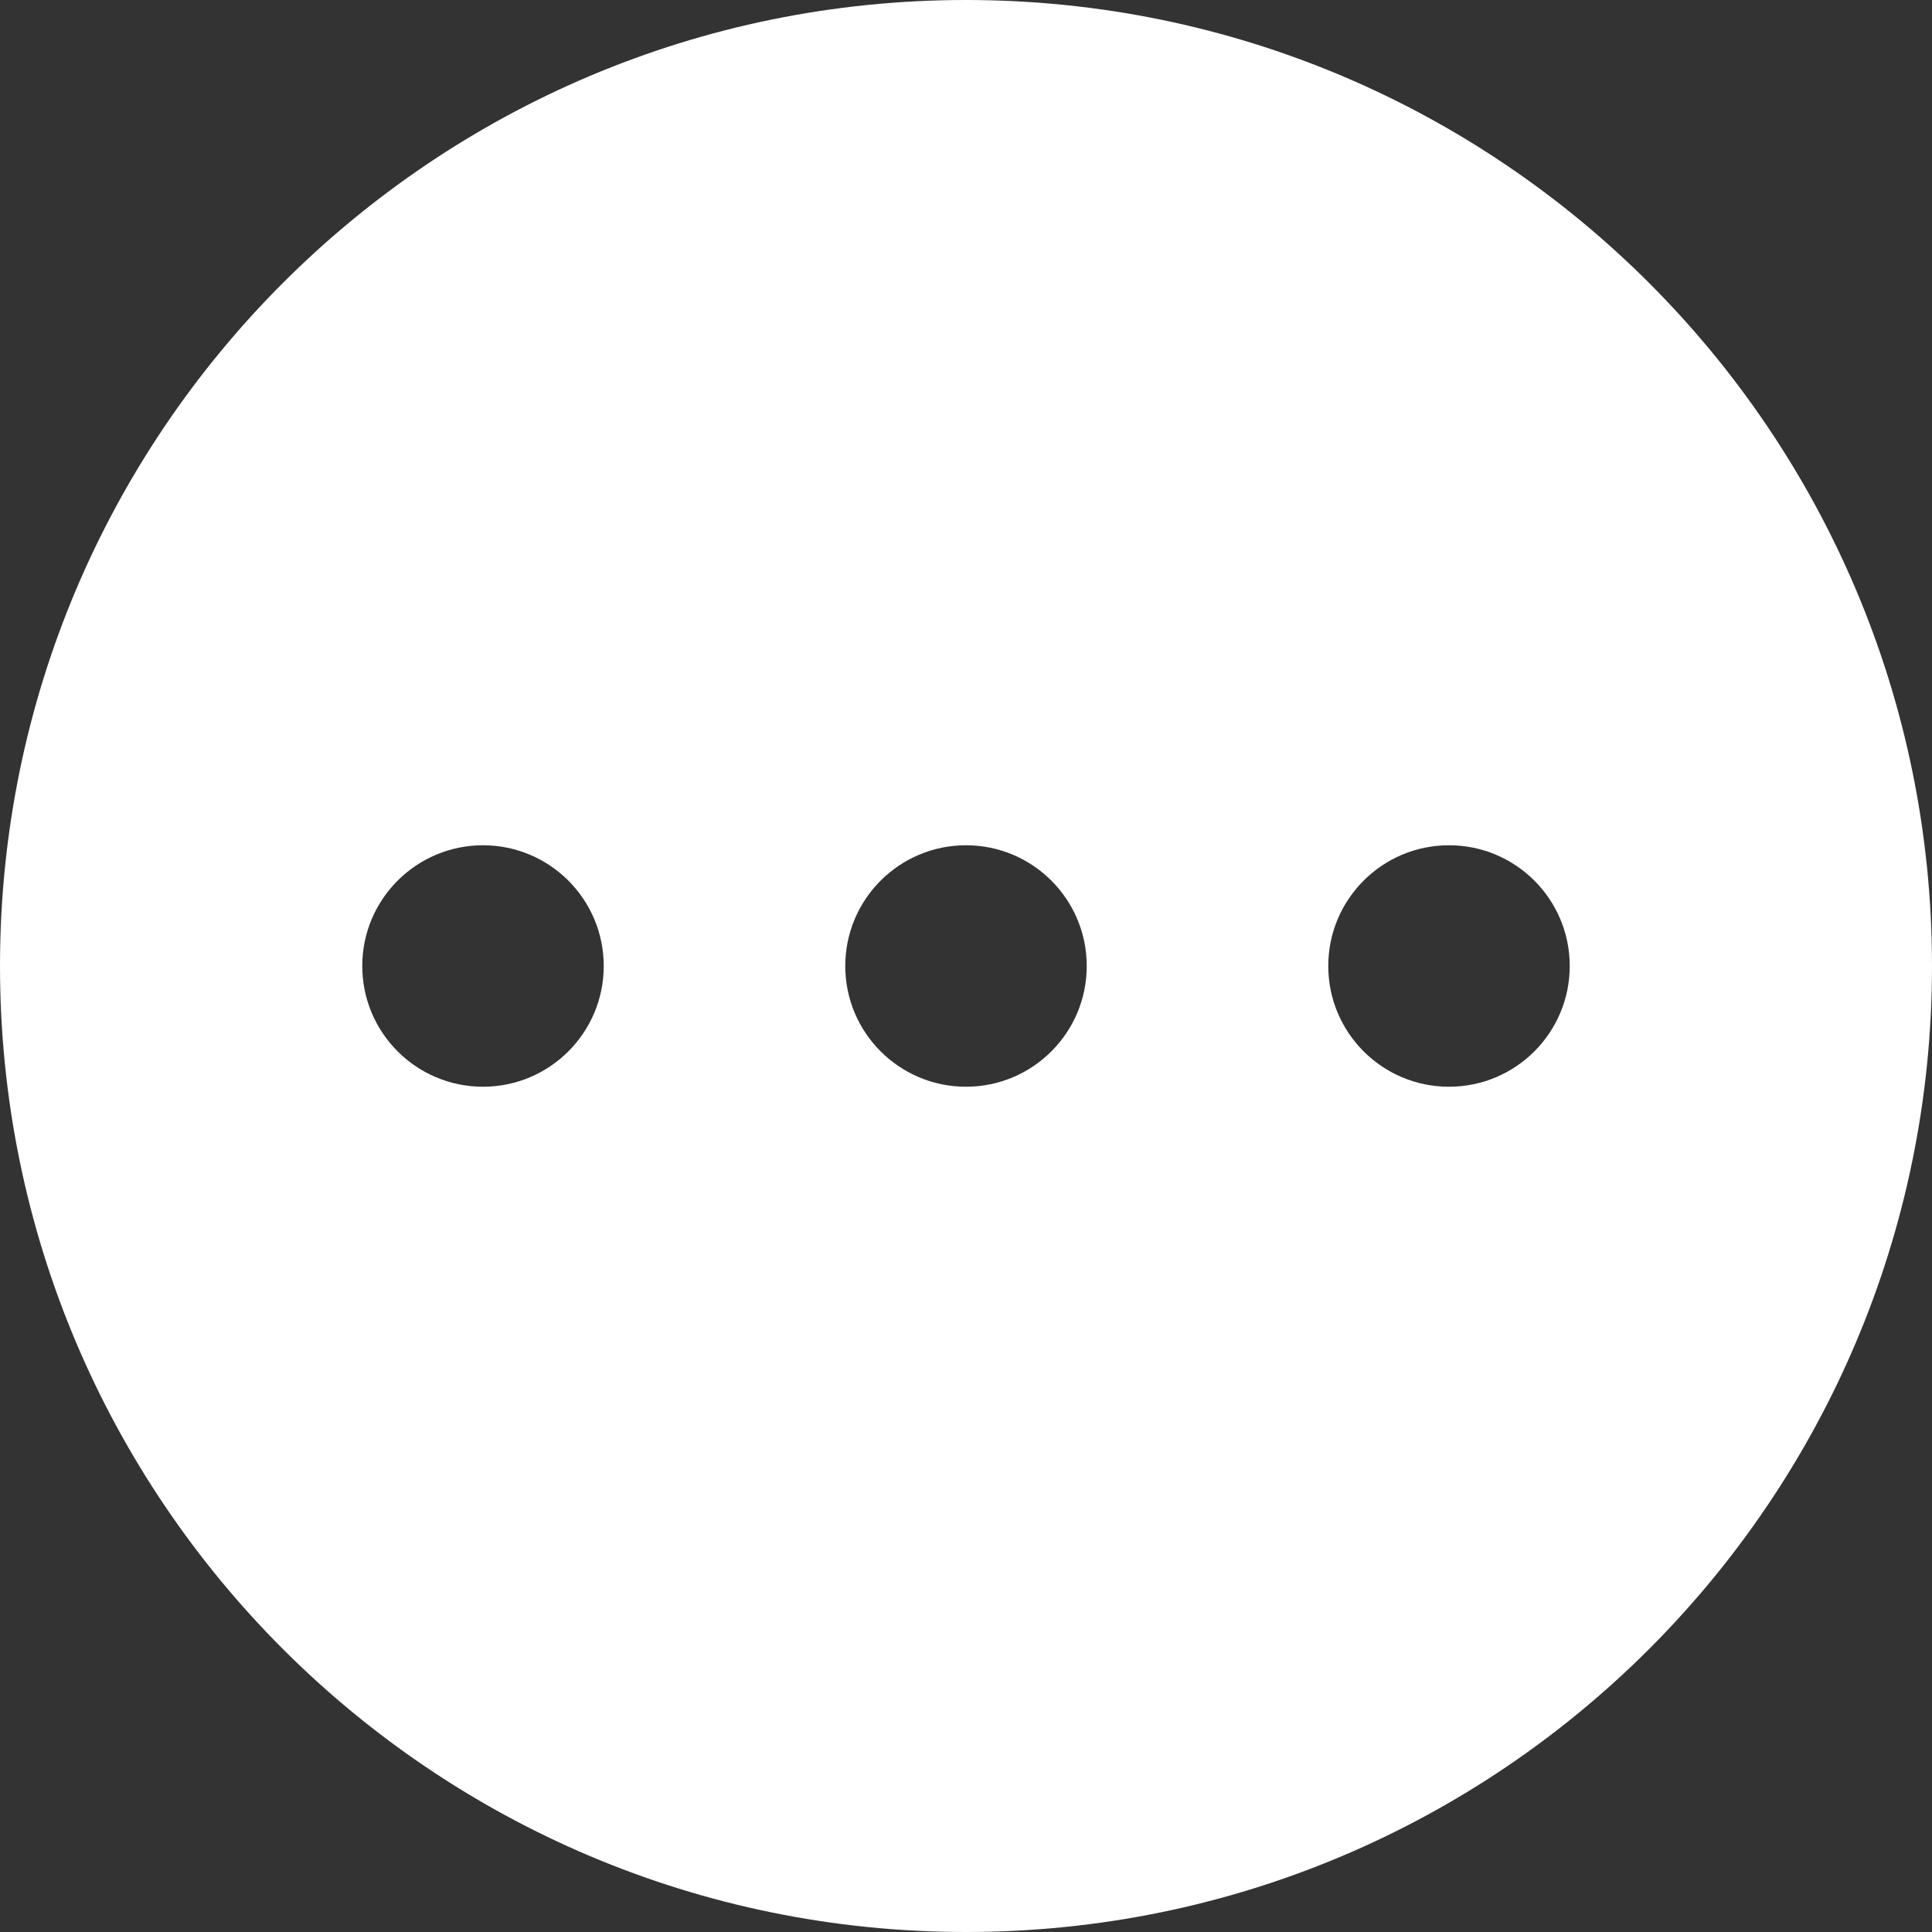 <svg width="53" height="53" viewBox="0 0 53 53" fill="none" xmlns="http://www.w3.org/2000/svg">
<rect x="0" y="0" width="53" height="53" fill="#333333" stroke="none"/>
<g clip-path="url(#clip0_1_260)">
<path fill-rule="evenodd" clip-rule="evenodd" d="M26.5 53C41.136 53 53 41.136 53 26.5C53 11.864 41.136 0 26.5 0C11.864 0 0 11.864 0 26.5C0 41.136 11.864 53 26.5 53ZM26.5 29.812C28.329 29.812 29.812 28.329 29.812 26.5C29.812 24.671 28.329 23.188 26.5 23.188C24.671 23.188 23.188 24.671 23.188 26.5C23.188 28.329 24.671 29.812 26.5 29.812ZM16.562 26.5C16.562 28.329 15.079 29.812 13.25 29.812C11.421 29.812 9.938 28.329 9.938 26.5C9.938 24.671 11.421 23.188 13.25 23.188C15.079 23.188 16.562 24.671 16.562 26.5ZM39.75 29.812C41.58 29.812 43.062 28.329 43.062 26.5C43.062 24.671 41.58 23.188 39.75 23.188C37.92 23.188 36.438 24.671 36.438 26.5C36.438 28.329 37.92 29.812 39.75 29.812Z" fill="white"/>
</g>
<defs>
<clipPath id="clip0_1_260">
<rect width="53" height="53" fill="white"/>
</clipPath>
</defs>
</svg>
